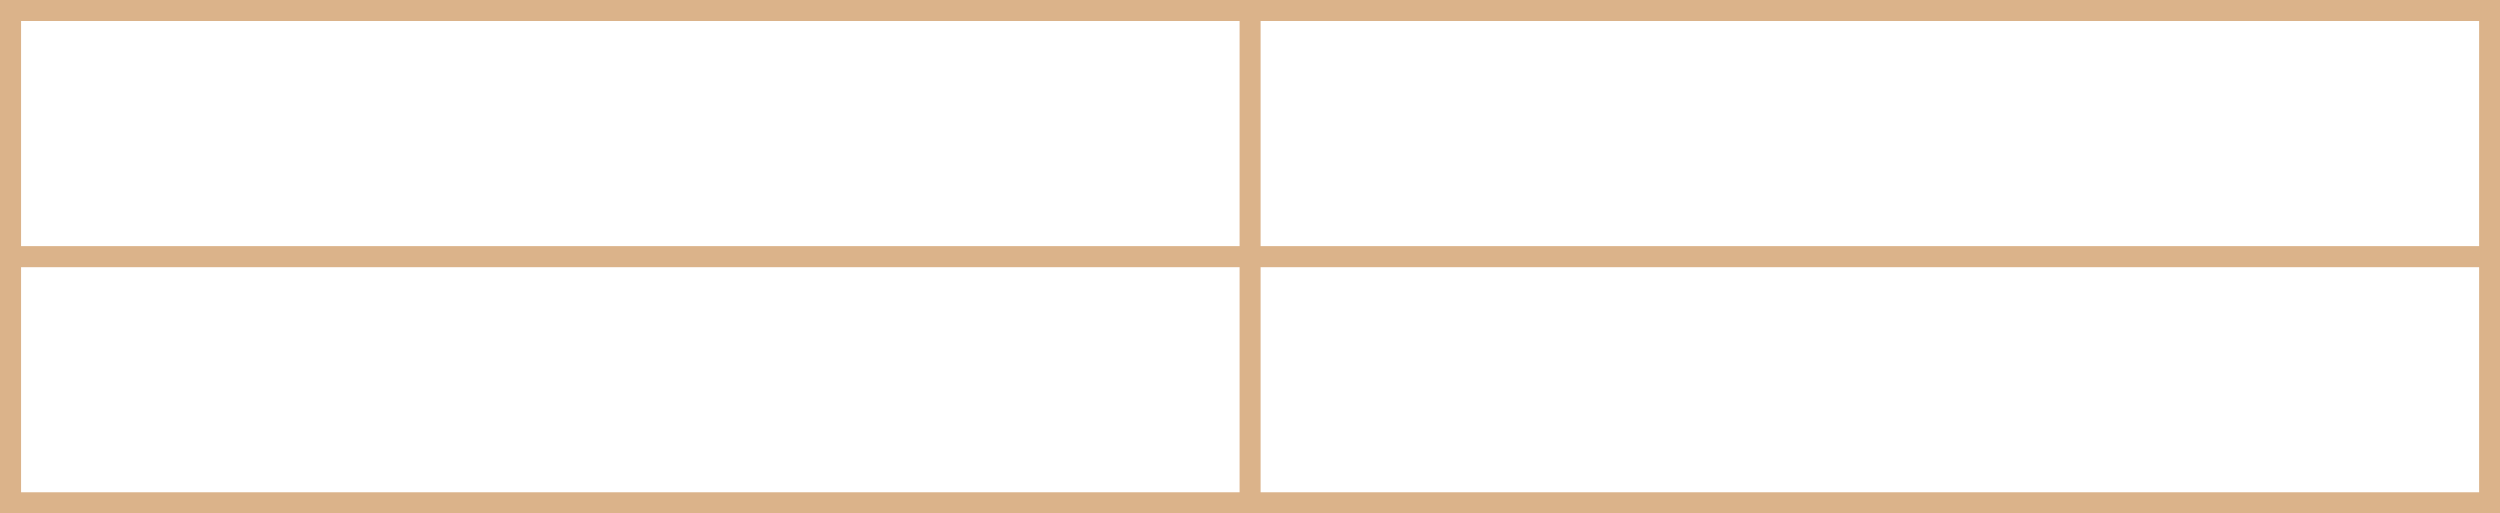 <?xml version="1.0" encoding="UTF-8" standalone="no"?><svg xmlns="http://www.w3.org/2000/svg" xmlns:xlink="http://www.w3.org/1999/xlink" fill="#dbb38a" height="112.5" preserveAspectRatio="xMidYMid meet" version="1" viewBox="0.0 0.0 547.9 112.5" width="547.9" zoomAndPan="magnify"><g id="change1_1"><path d="M 0 112.5 L 547.941 112.5 L 547.941 0 L 0 0 Z M 4.617 4.602 L 271.668 4.602 L 271.668 53.941 L 4.617 53.941 Z M 276.273 4.602 L 543.324 4.602 L 543.324 53.941 L 276.273 53.941 Z M 4.617 58.559 L 271.668 58.559 L 271.668 107.887 L 4.617 107.887 Z M 276.273 58.559 L 543.324 58.559 L 543.324 107.887 L 276.273 107.887 Z M 276.273 58.559"/></g></svg>